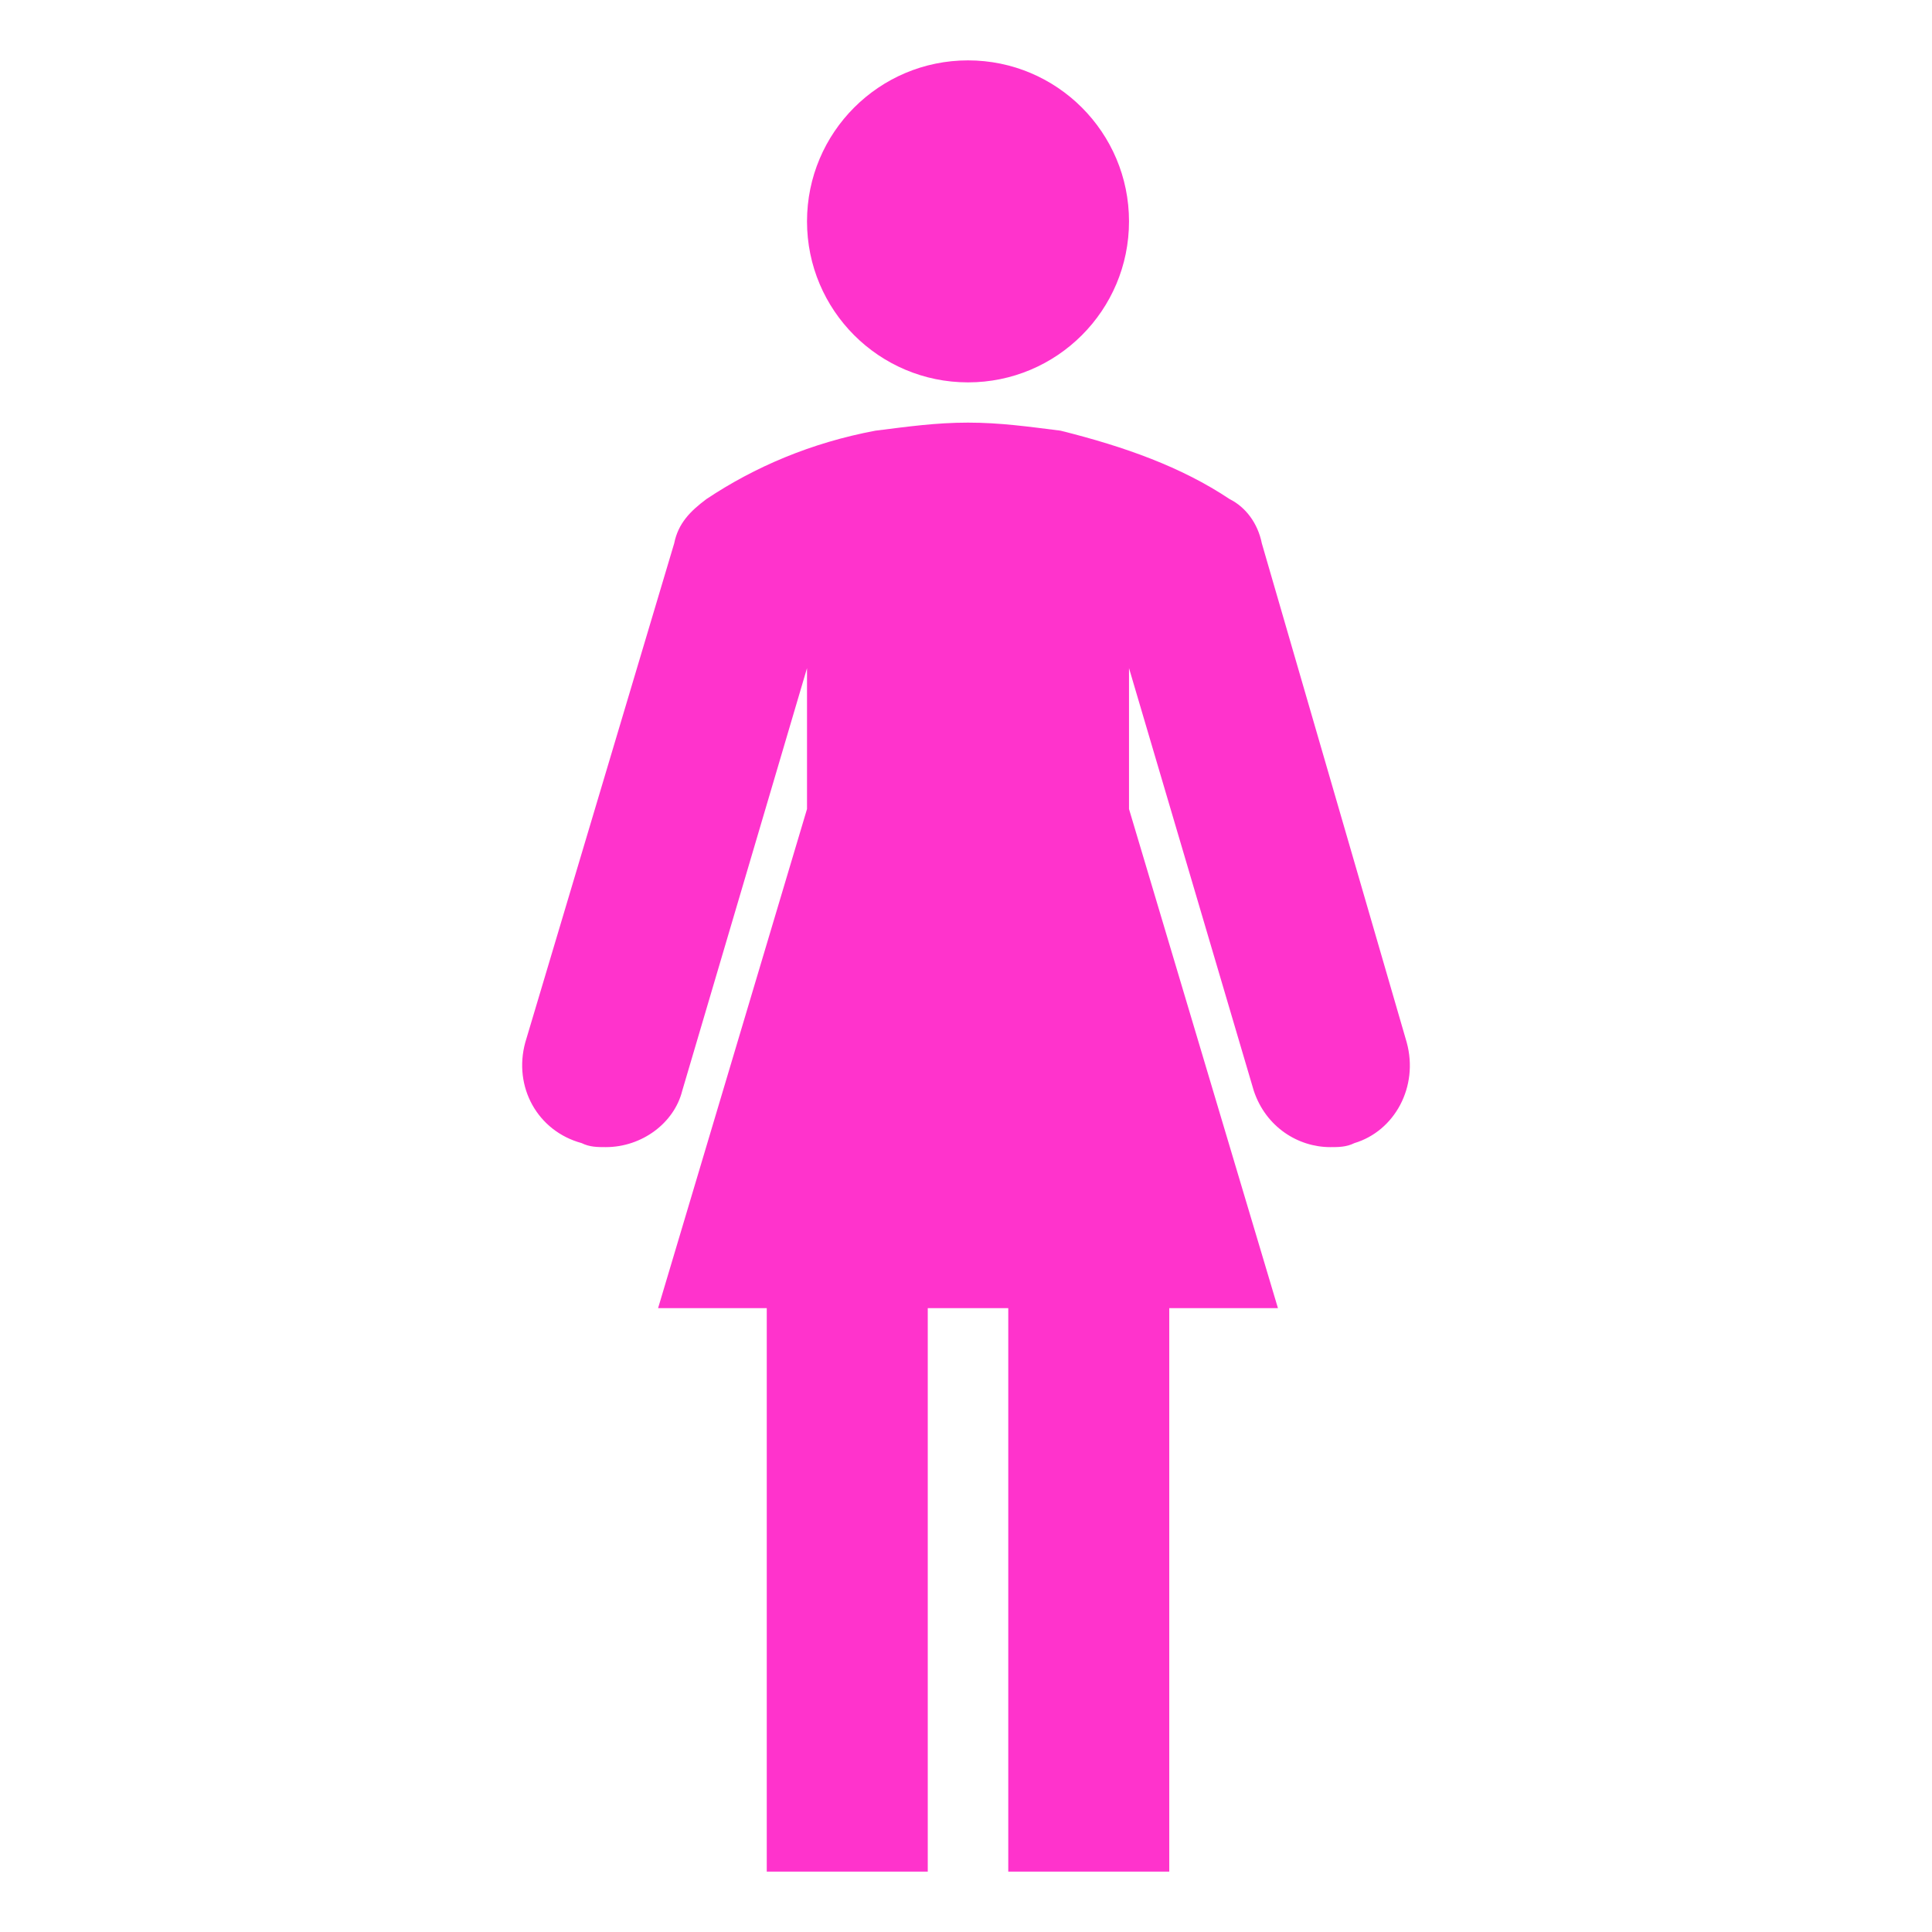<svg width="96" height="96" xmlns="http://www.w3.org/2000/svg" xmlns:xlink="http://www.w3.org/1999/xlink" xml:space="preserve" overflow="hidden"><defs><clipPath id="clip0"><rect x="592" y="312" width="96" height="96"/></clipPath></defs><g clip-path="url(#clip0)" transform="translate(-592 -312)"><path d="M648.1 323C648.1 327.418 644.518 331 640.1 331 635.682 331 632.1 327.418 632.1 323 632.1 318.582 635.682 315 640.1 315 644.518 315 648.1 318.582 648.1 323Z" fill="#FF33CC"/><path d="M661.9 363.8 654.7 339C654.5 338 653.9 337.2 653.1 336.8 650.7 335.2 647.9 334.2 644.7 333.4 643.1 333.2 641.7 333 640.1 333 638.5 333 637.1 333.2 635.5 333.4 632.3 334 629.5 335.2 627.1 336.8 626.3 337.4 625.7 338 625.5 339L618.1 363.8C617.5 366 618.7 368.2 620.9 368.8 621.3 369 621.7 369 622.1 369 623.9 369 625.5 367.8 625.9 366.2L632.1 345.2 632.1 352.2 624.7 377 630.1 377 630.1 405 638.1 405 638.1 377 642.1 377 642.1 405 650.1 405 650.1 377 655.5 377 648.1 352.2 648.1 345.2 654.3 366.2C654.9 368 656.5 369 658.1 369 658.5 369 658.9 369 659.3 368.8 661.3 368.2 662.5 366 661.9 363.8Z" fill="#FF33CC"/></g></svg>